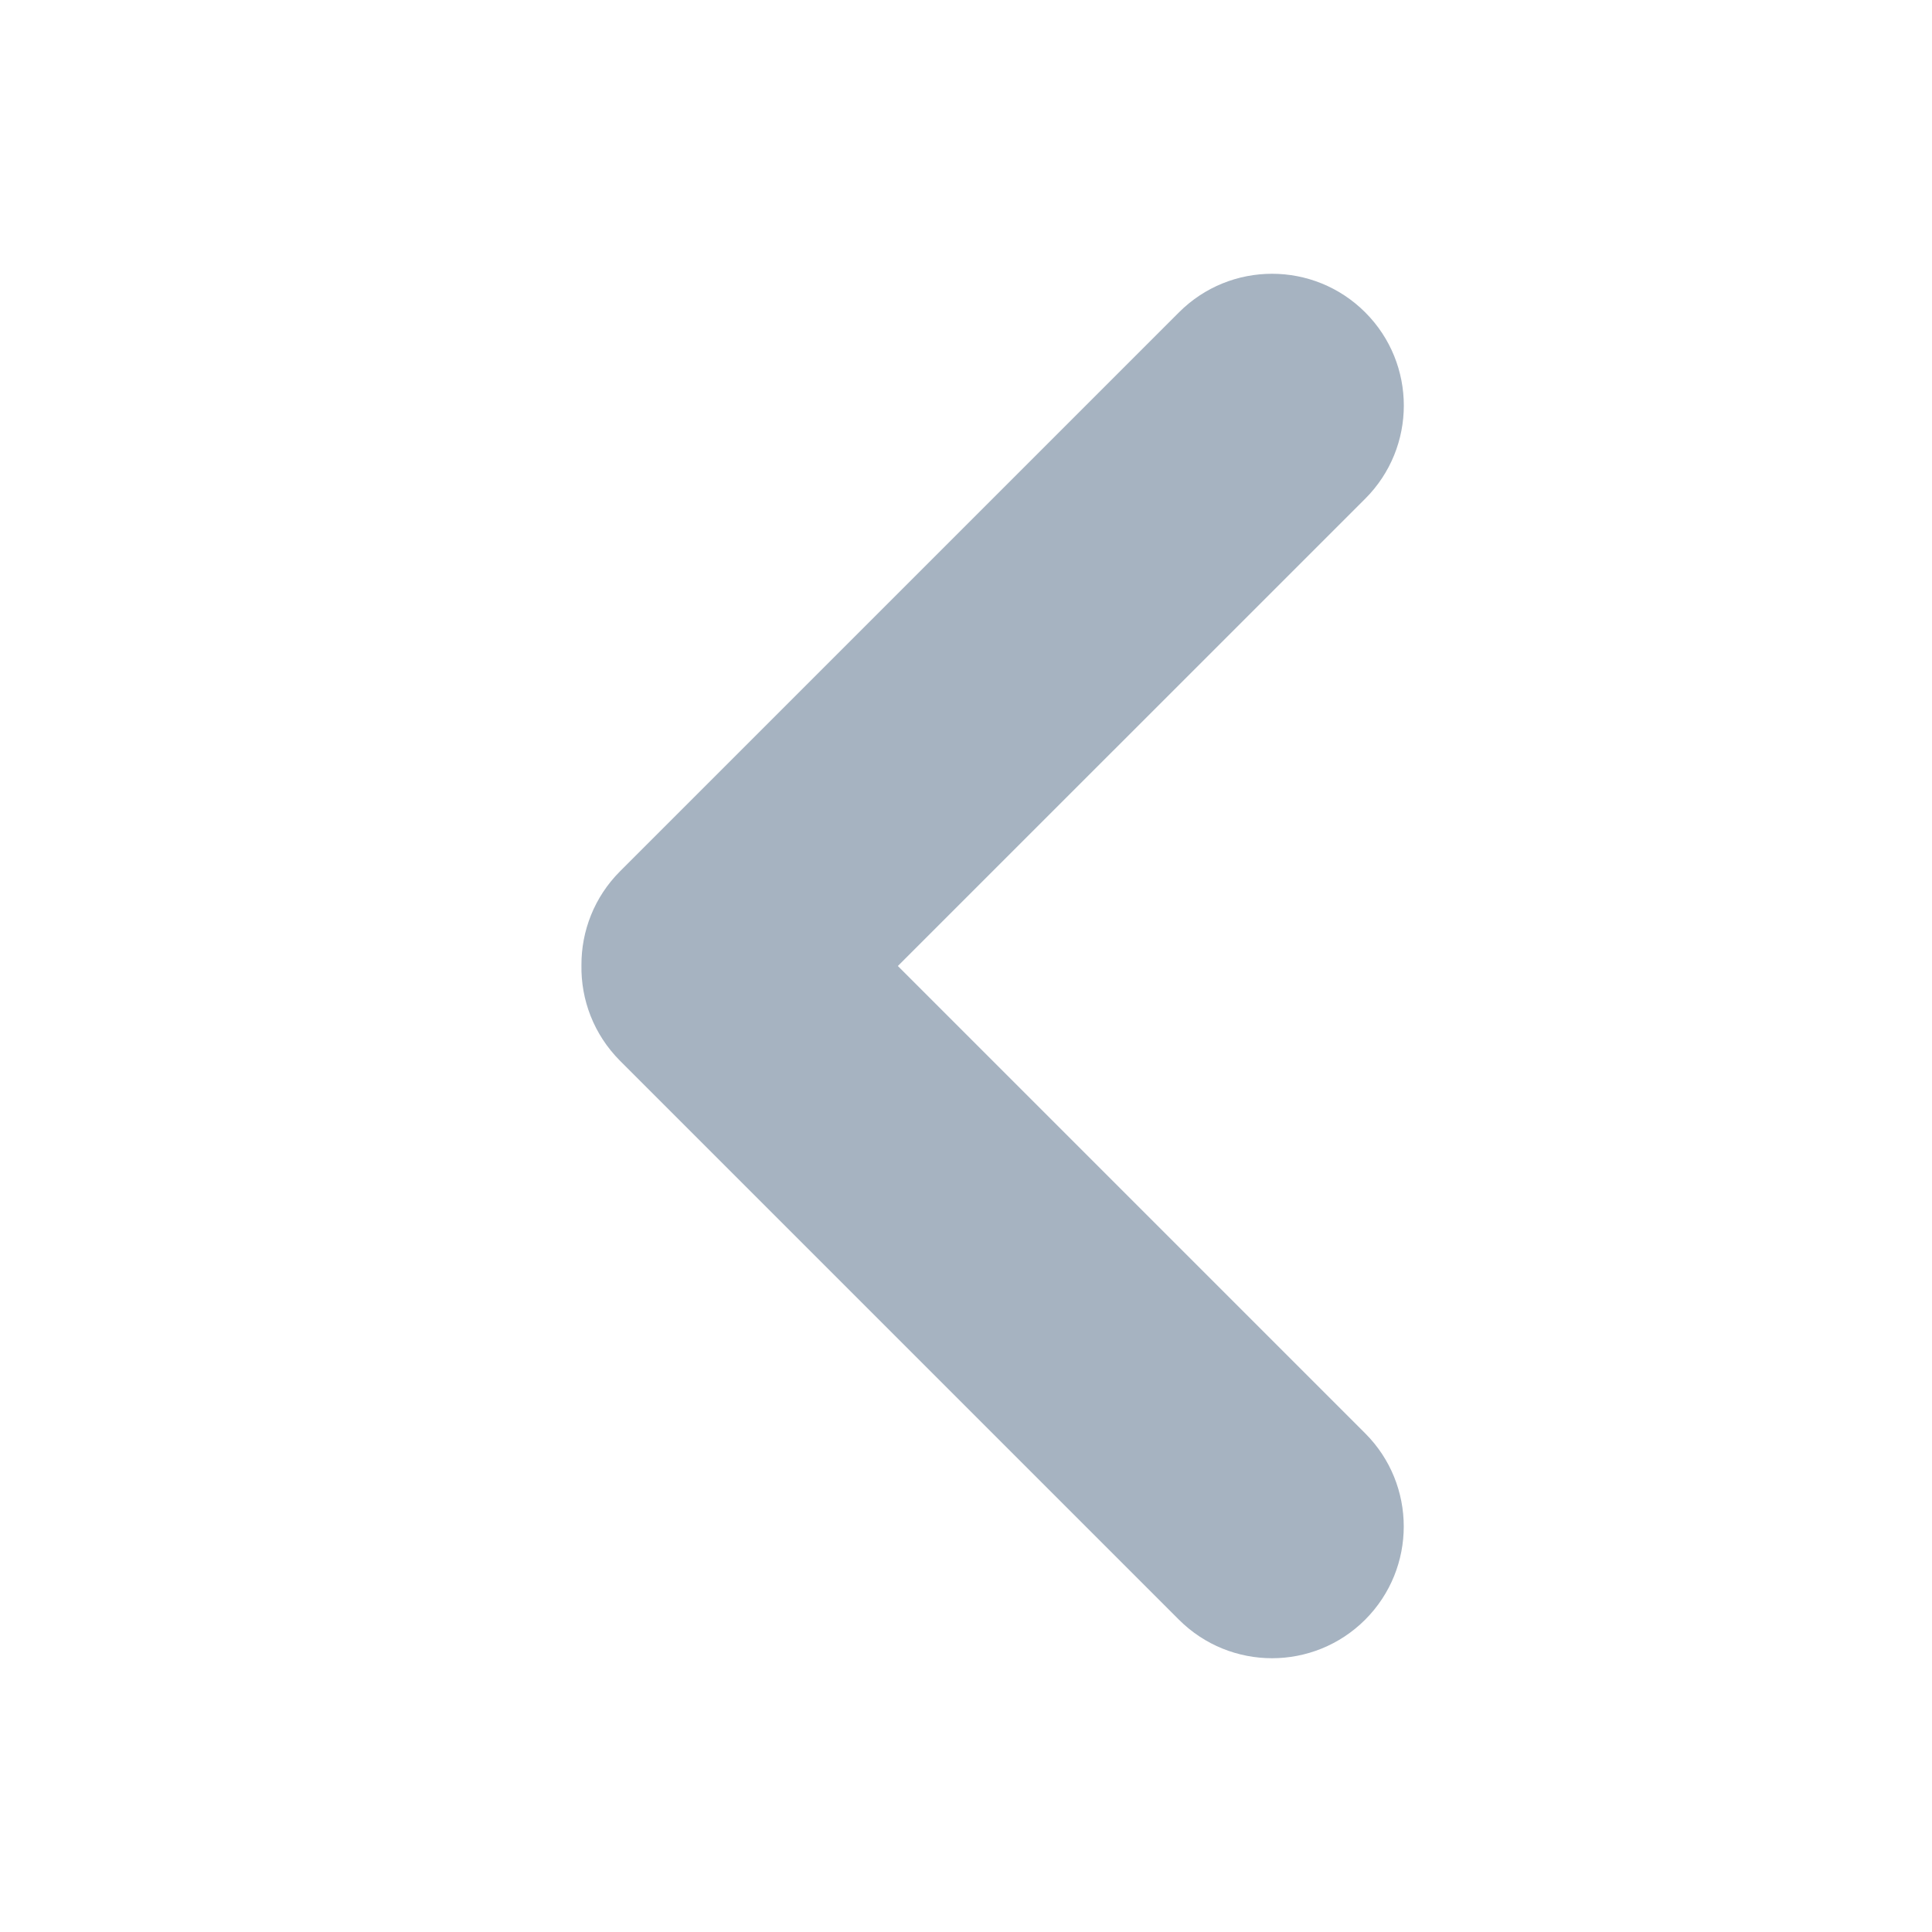 <?xml version="1.0" encoding="UTF-8"?> <svg xmlns="http://www.w3.org/2000/svg" width="22" height="22" viewBox="0 0 22 22" fill="none"> <path fill-rule="evenodd" clip-rule="evenodd" d="M10.224 11L15.546 16.322C16.131 16.907 16.131 17.857 15.546 18.443C14.96 19.029 14.01 19.029 13.424 18.443L7.06 12.079C6.761 11.779 6.614 11.384 6.621 10.991C6.619 10.604 6.766 10.216 7.061 9.921L13.425 3.557C14.01 2.971 14.96 2.971 15.546 3.557C16.132 4.143 16.132 5.093 15.546 5.679L10.224 11Z" fill="#A6B3C1"></path> </svg> 